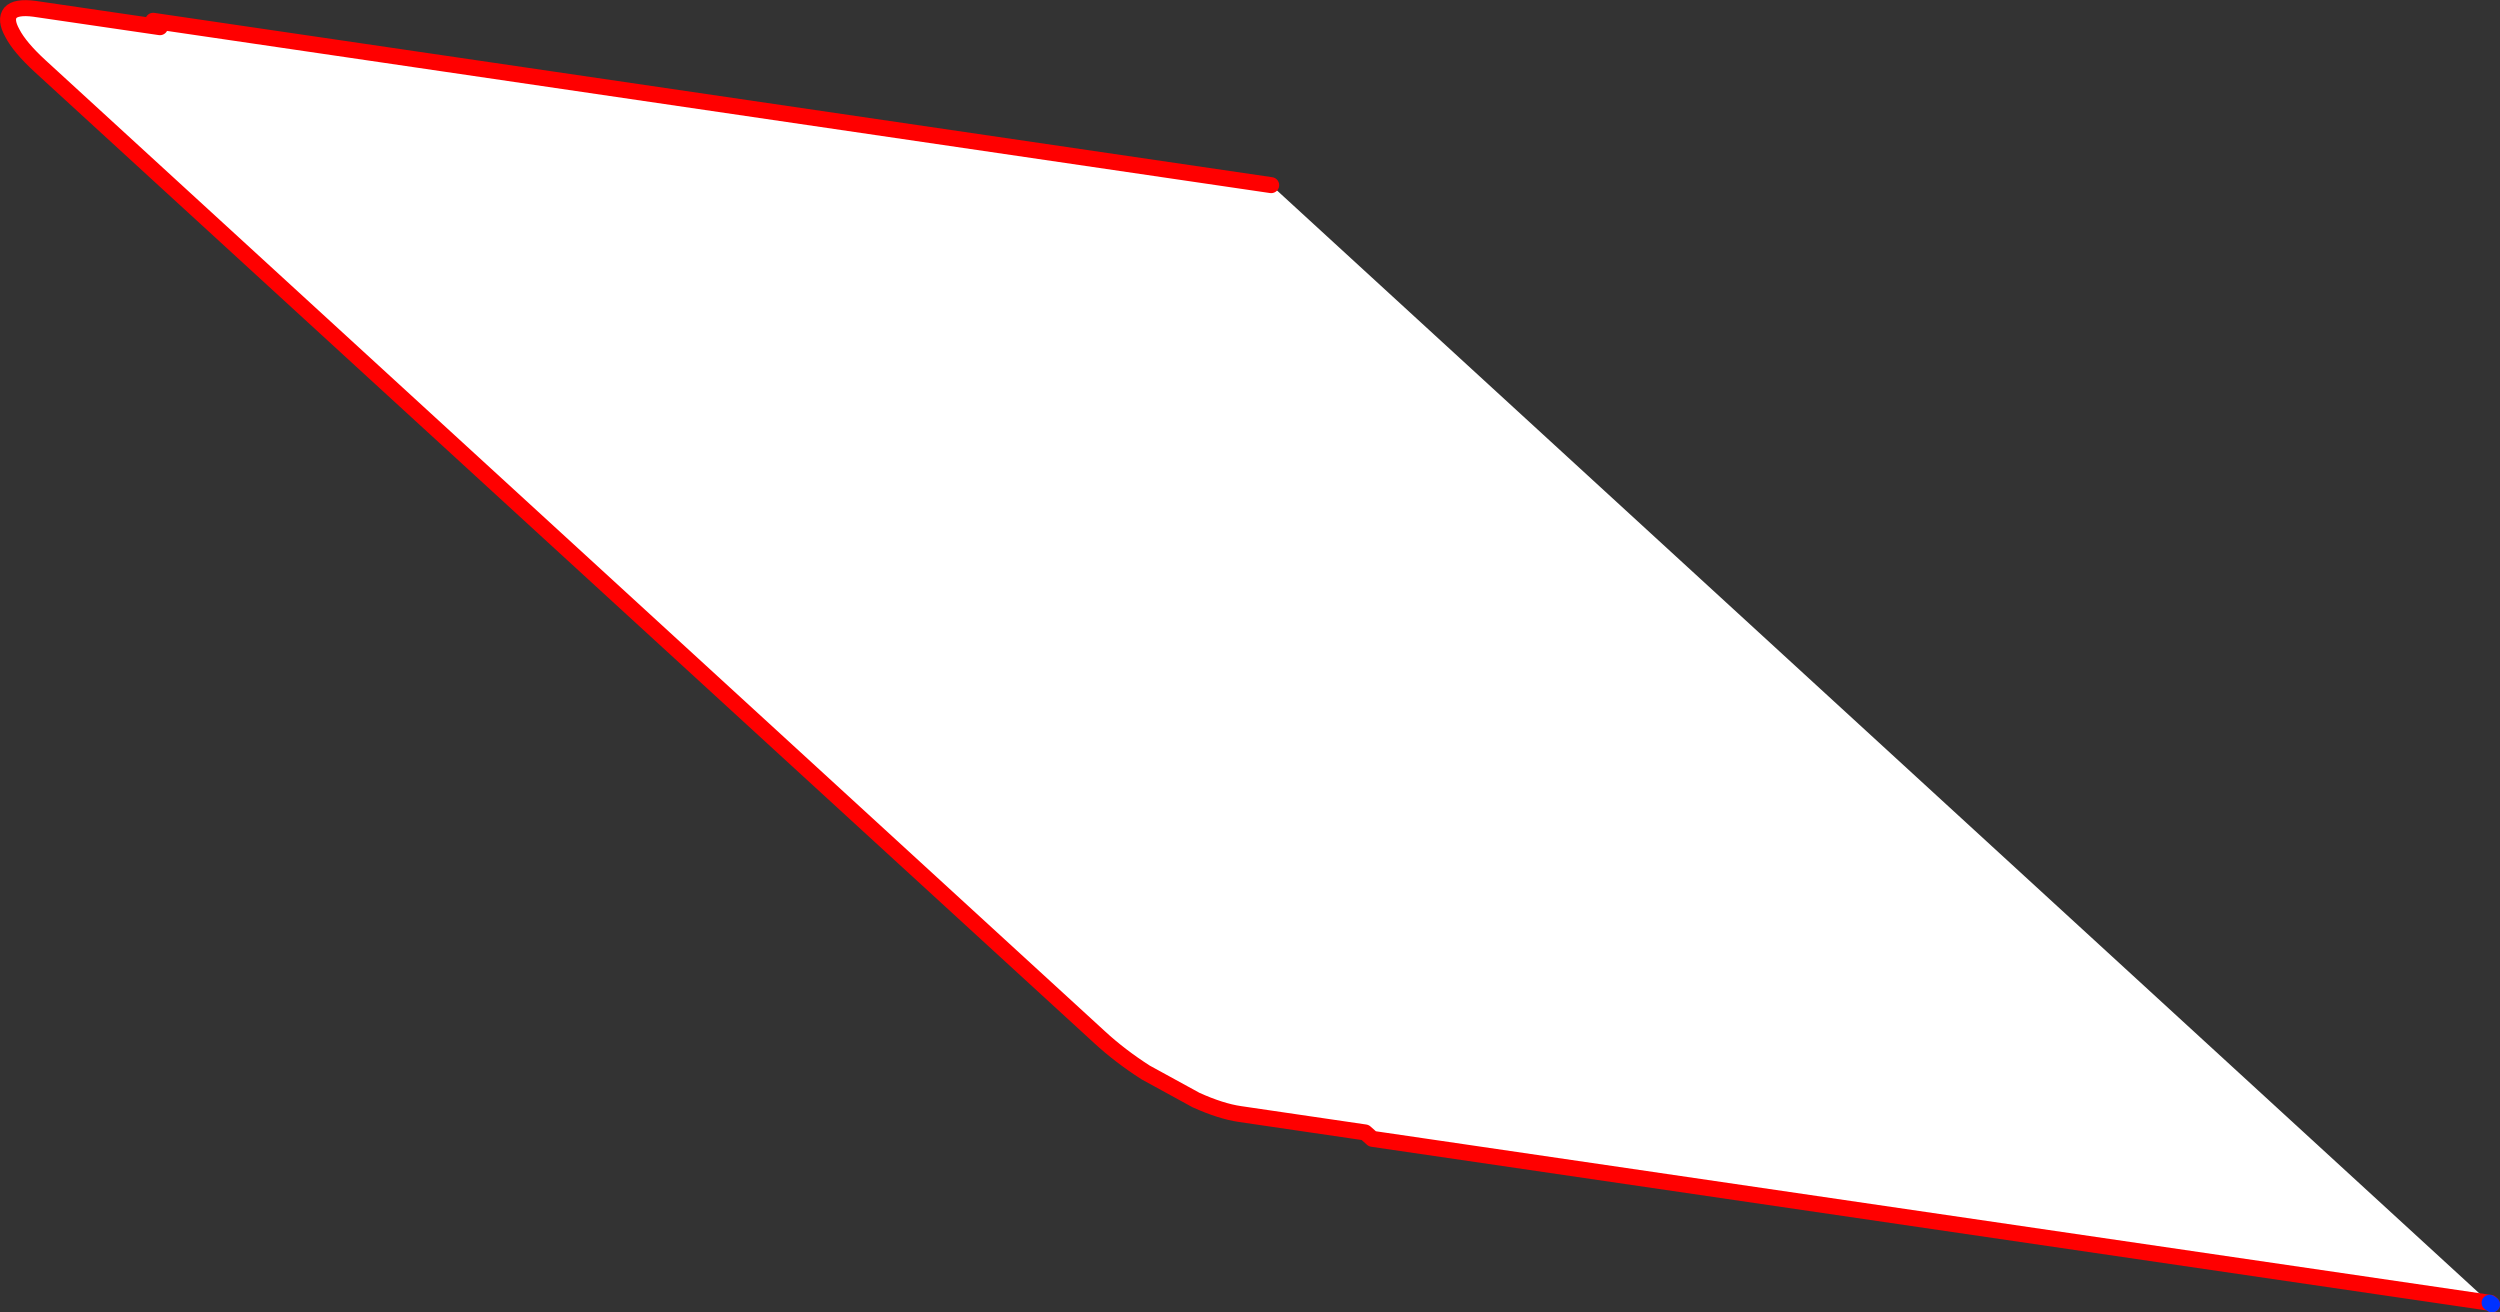 <?xml version="1.0" encoding="UTF-8" standalone="no"?>
<svg xmlns:xlink="http://www.w3.org/1999/xlink" height="164.1px" width="312.6px" xmlns="http://www.w3.org/2000/svg">
  <rect width="100%" height="100%" fill="#333333" stroke="none"/>
  <g transform="matrix(1.0, 0.0, 0.0, 1.0, -92.35, -204.45)">
    <path d="M403.65 367.35 L263.95 346.85 263.05 346.05 247.4 343.75 Q245.0 343.4 241.9 342.0 L235.6 338.55 Q232.4 336.5 229.85 334.15 L97.35 212.7 Q94.8 210.35 93.9 208.6 92.95 206.9 93.65 206.05 94.35 205.25 96.65 205.55 L112.35 207.85 111.5 207.05 251.3 227.6 403.65 367.35" fill="#ffffff" fill-rule="evenodd" stroke="none"/>
    <path d="M403.95 367.55 L403.75 367.35 403.65 367.35 263.95 346.85 263.05 346.05 247.4 343.75 Q245.0 343.4 241.9 342.0 L235.6 338.55 Q232.4 336.5 229.85 334.15 L97.35 212.7 Q94.8 210.35 93.9 208.6 92.95 206.9 93.65 206.05 94.35 205.25 96.65 205.55 L112.35 207.85 111.5 207.05 251.3 227.6" fill="none" stroke="#ff0000" stroke-linecap="round" stroke-linejoin="round" stroke-width="2.0"/>
    <path d="M403.65 367.35 L403.95 367.55 Z" fill="none" stroke="#0032ff" stroke-linecap="round" stroke-linejoin="round" stroke-width="2.0"/>
  </g>
</svg>
